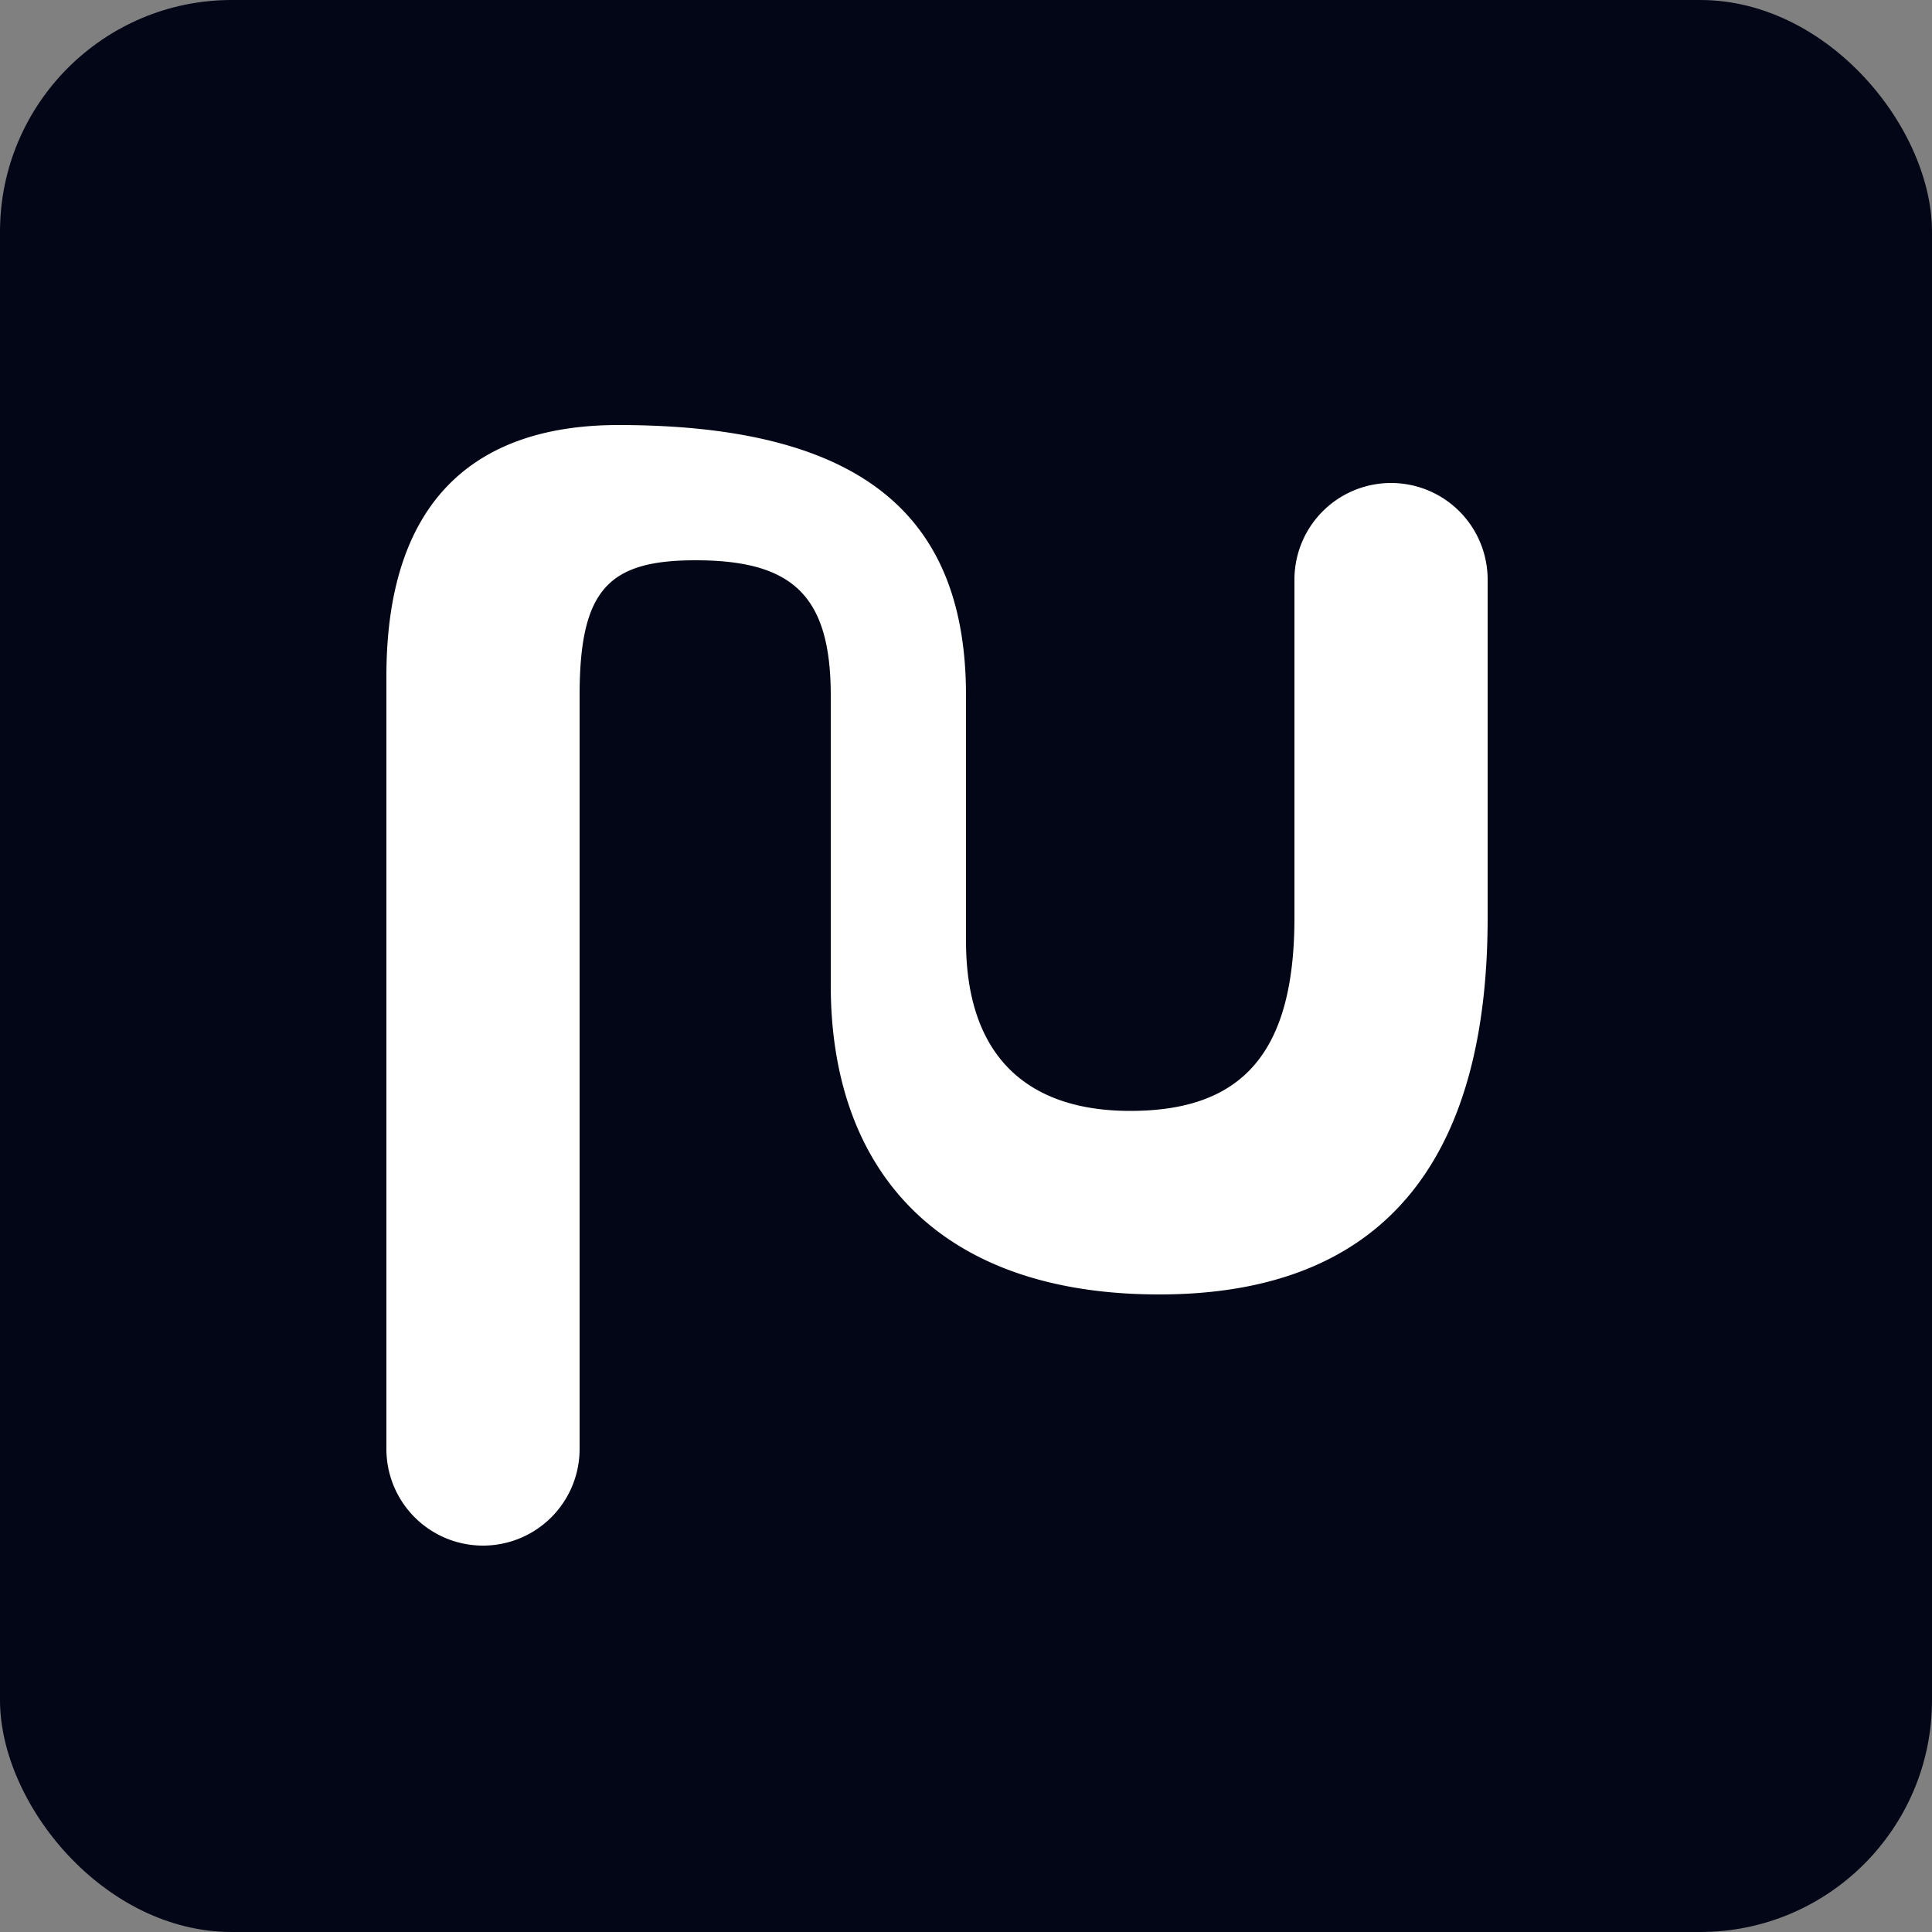 <svg xmlns="http://www.w3.org/2000/svg" viewBox="0 0 100 100">
  <rect x="0" y="0" width="100" height="100" fill="#808080" stroke="none"/>
  <rect width="100" height="100" rx="12" fill="#020617" />
  <path d="M32 22c-7 0-12 3.5-12 13v40a5 5 0 0 0 10 0V36c0-5.5 1.5-7 6-7 5 0 7 1.8 7 7v15c0 9.5 5.5 16 17 16 11.5 0 17-6.8 17-19.5V30a5 5 0 0 0-10 0v17.5c0 7-2.7 10-8.5 10-5.3 0-8.5-2.8-8.5-8.8V36C50 27 45 22 32 22Z" fill="#ffffff" />
</svg>
